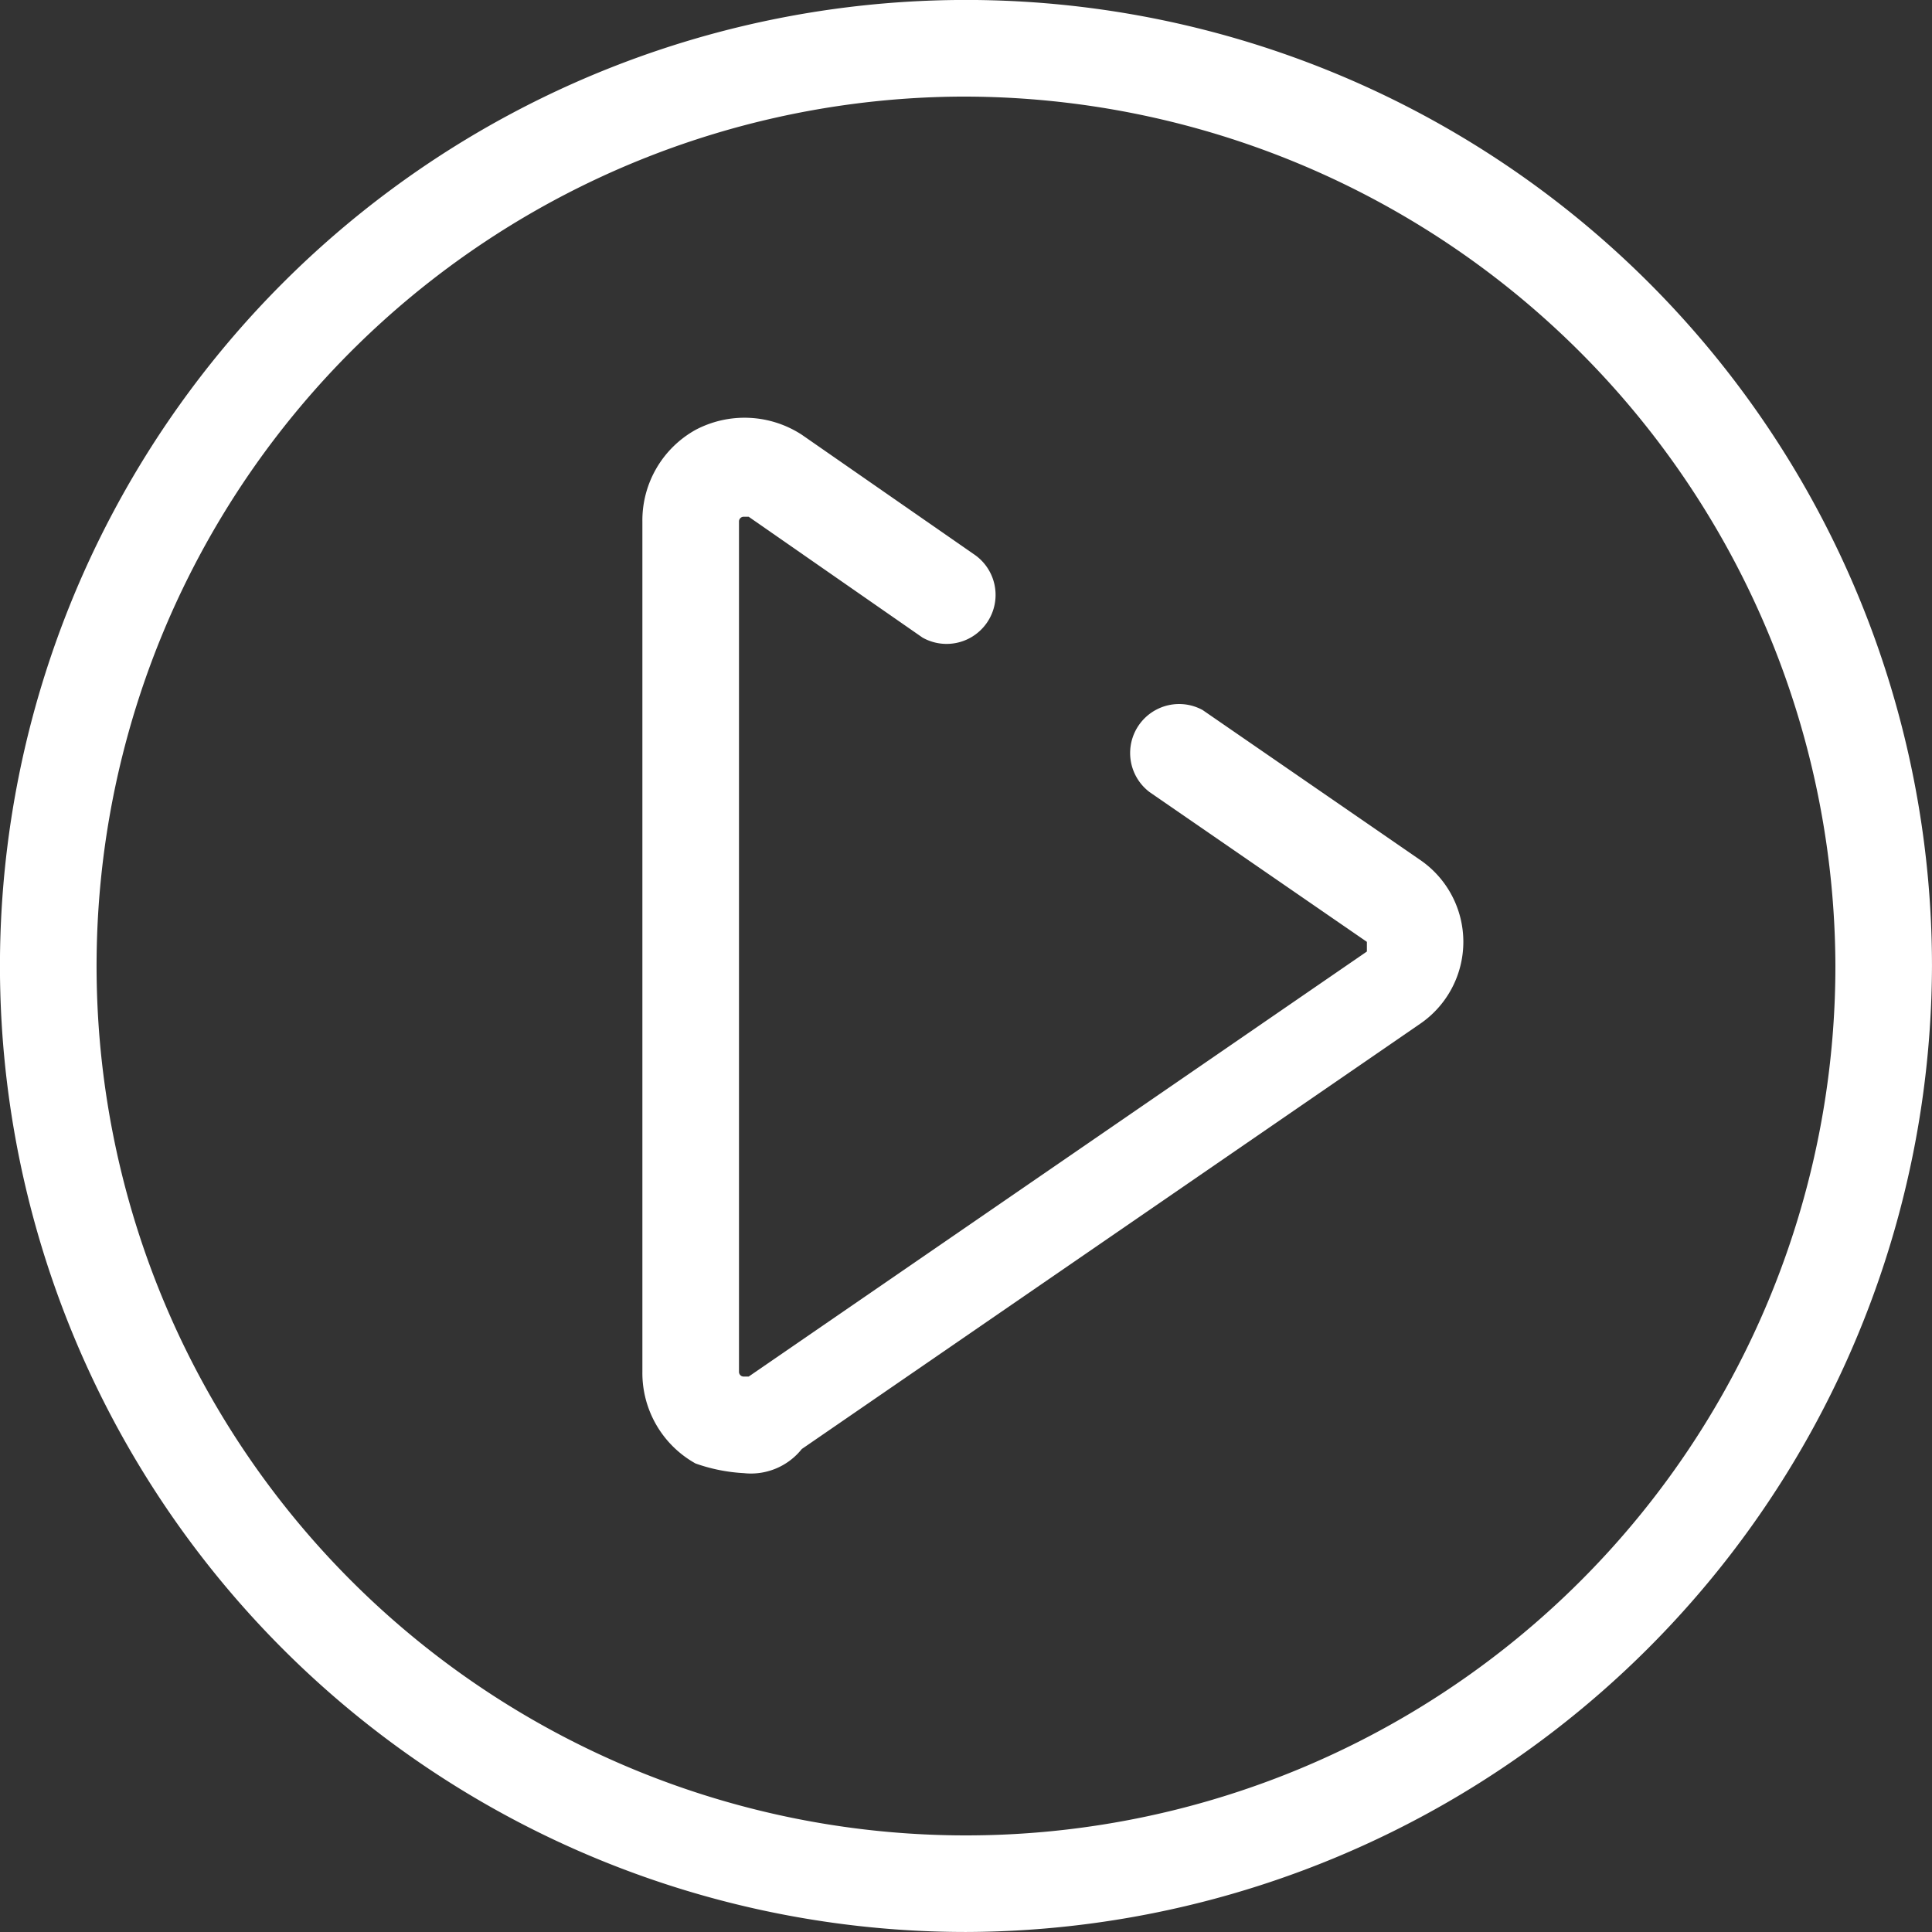 <svg xmlns="http://www.w3.org/2000/svg" width="90.701" height="90.701" viewBox="0 0 90.701 90.701">
  <rect x="0" y="0" width="90.701" height="90.701" fill="#333333" stroke="none"/>
  <g id="_1348648_audio_play_play_start_video_play_icon" data-name="1348648_audio play_play_start_video play_icon" transform="translate(0.3)">
    <g id="Group_45" data-name="Group 45" transform="translate(29.858 19.604)">
      <path id="Path_49" data-name="Path 49" d="M17.762,58.2a8.056,8.056,0,0,1-2.268-.454A4.862,4.862,0,0,1,13,53.44V13.531a4.862,4.862,0,0,1,2.494-4.308,4.926,4.926,0,0,1,4.989.227l8.163,5.669a2.3,2.3,0,0,1-2.494,3.855L17.989,13.3h-.227a.222.222,0,0,0-.227.227V53.44a.222.222,0,0,0,.227.227h.227L47.013,33.712v-.454l-10.2-7.029A2.3,2.3,0,0,1,39.3,22.374l10.2,7.029a4.661,4.661,0,0,1,0,7.71L20.483,57.068A3.052,3.052,0,0,1,17.762,58.2Z" transform="translate(-13 -8.645)" fill="#fff"/>
    </g>
    <g id="Group_46" data-name="Group 46" transform="translate(-0.3)">
      <path id="Path_50" data-name="Path 50" d="M45.051,90.7A45.351,45.351,0,1,1,90.4,45.351,45.484,45.484,0,0,1,45.051,90.7Zm0-86.166A40.816,40.816,0,1,0,85.866,45.351,40.936,40.936,0,0,0,45.051,4.535Z" transform="translate(0.3)" fill="#fff"/>
    </g>
  </g>
</svg>
